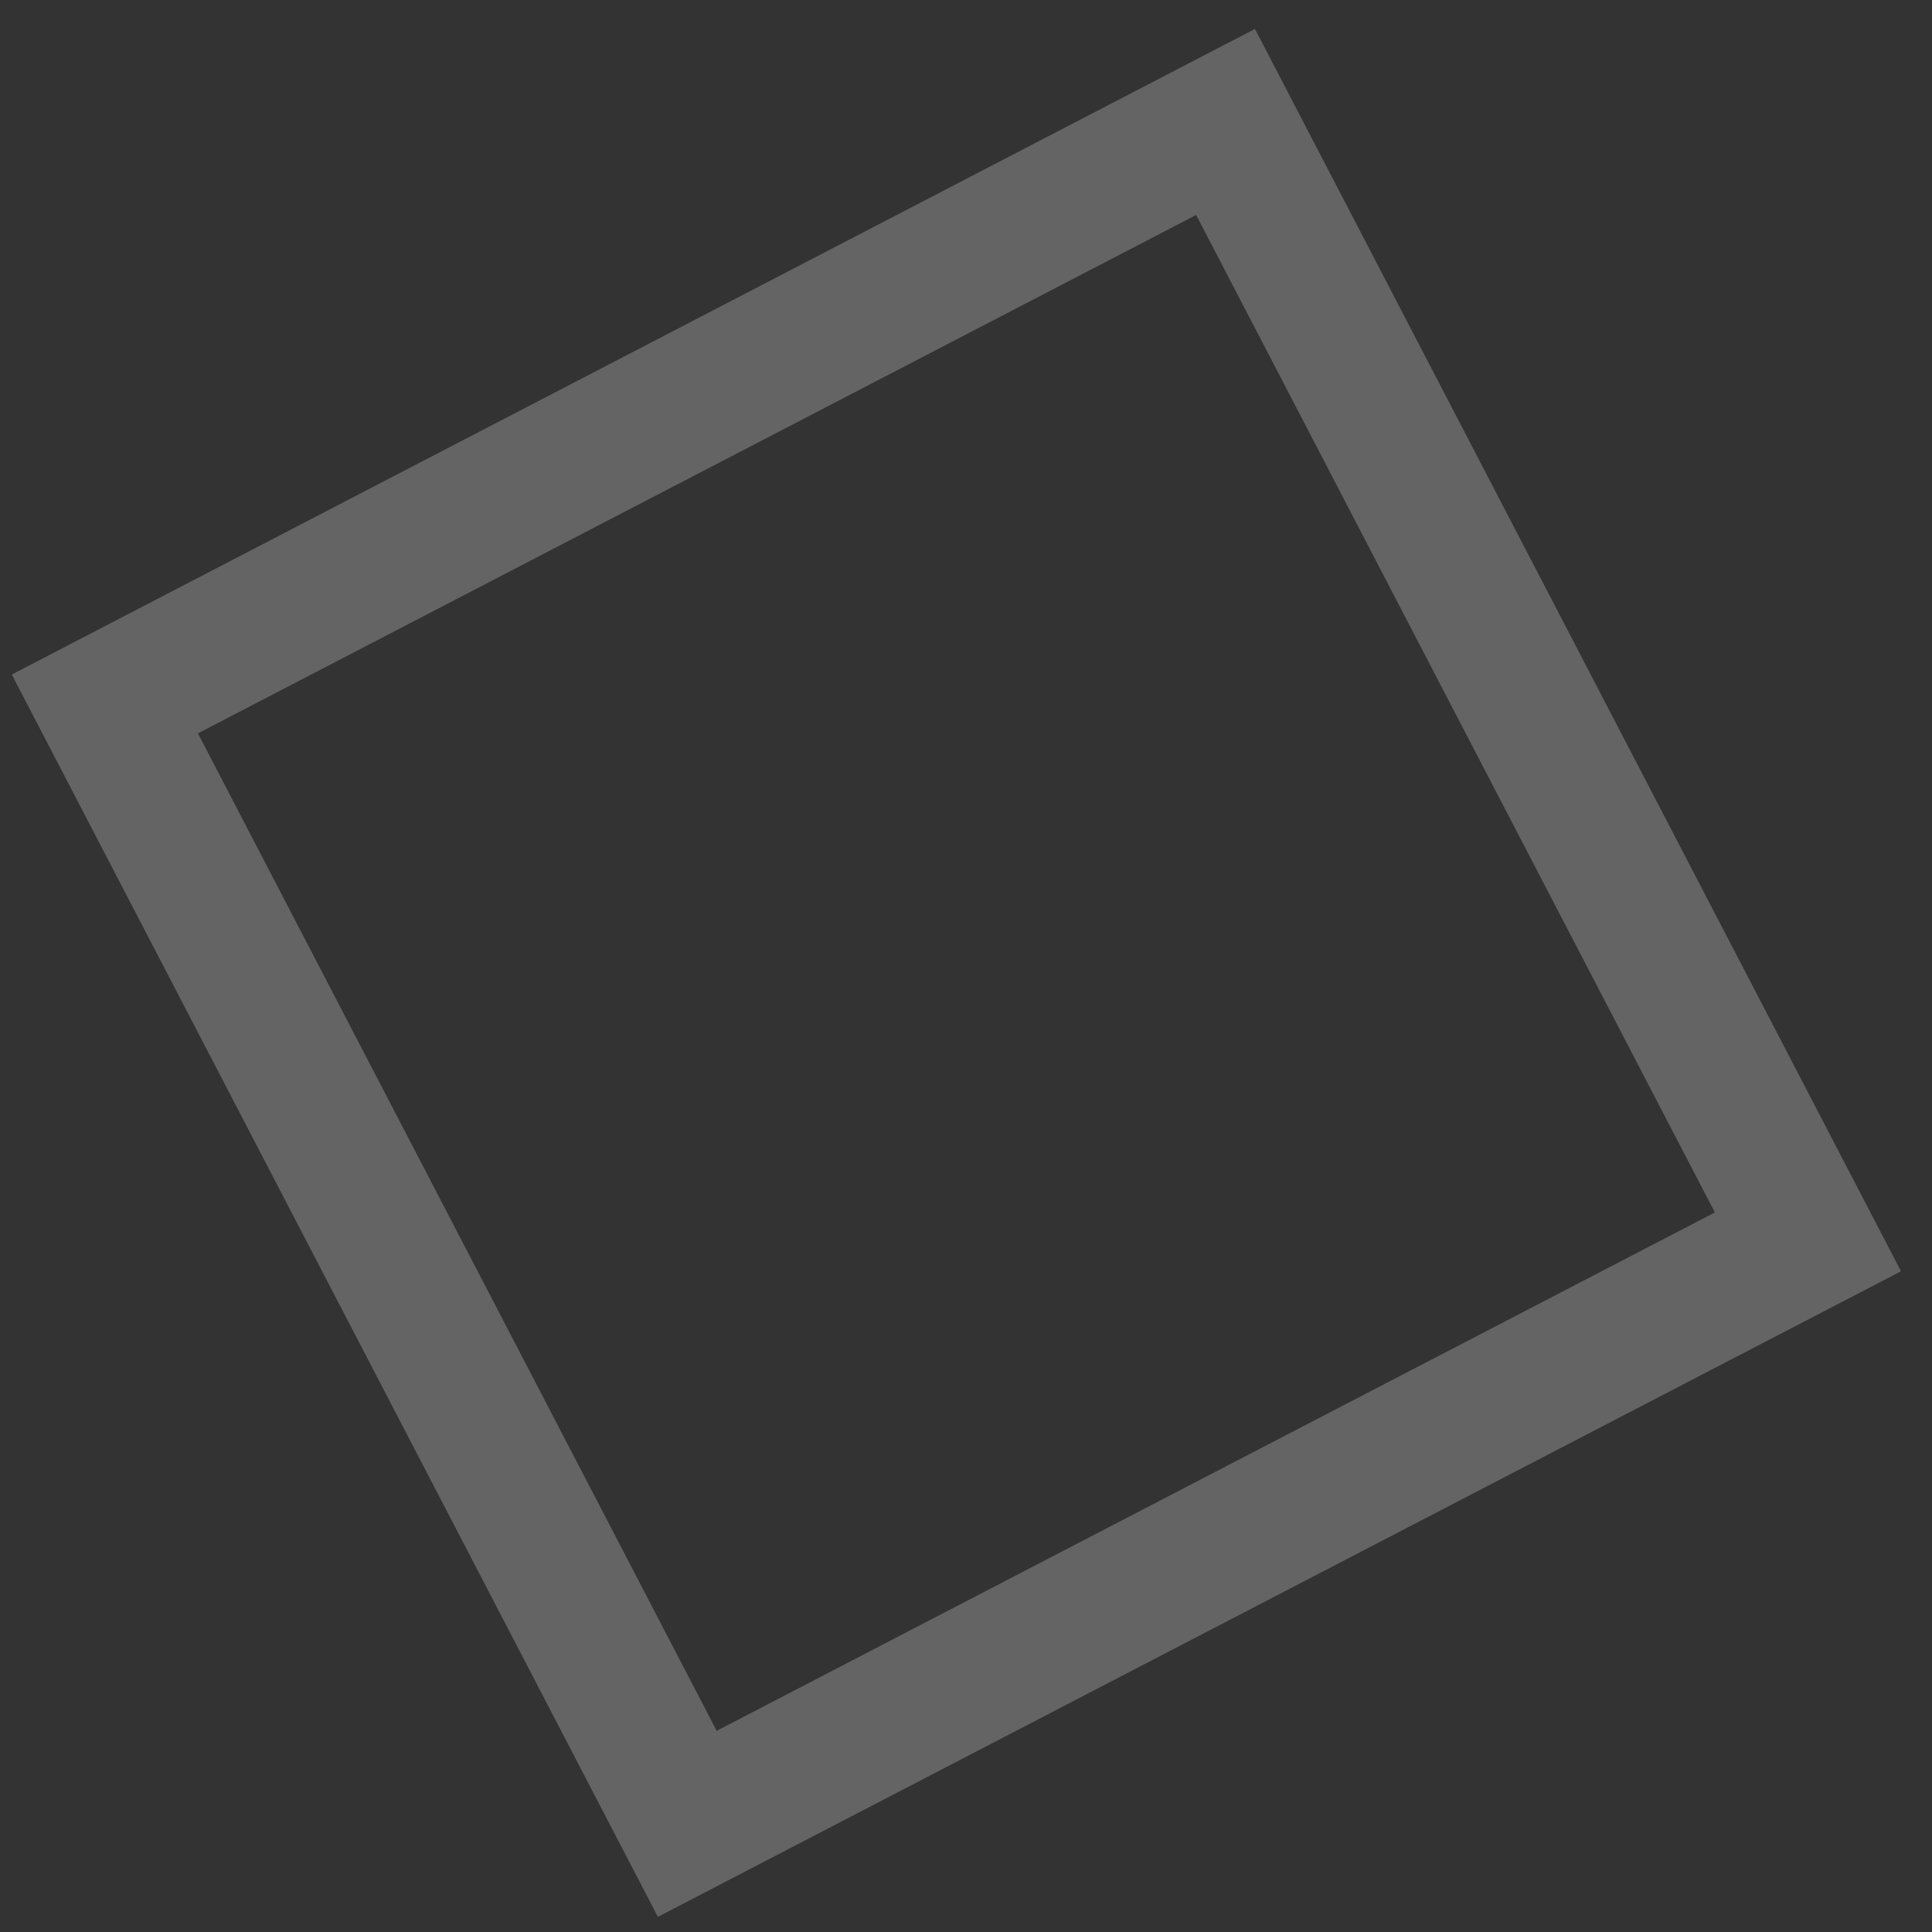<svg xmlns="http://www.w3.org/2000/svg" width="56" height="56" viewBox="0 0 56 56" fill="none"><rect x="0" y="0" width="56" height="56" fill="#333333" stroke="none"/><path opacity="0.24" d="M52.404 35.996L35.523 3.535L3.039 20.404L19.921 52.865L52.404 35.996Z" stroke="white" stroke-width="4" stroke-miterlimit="10"></path></svg>